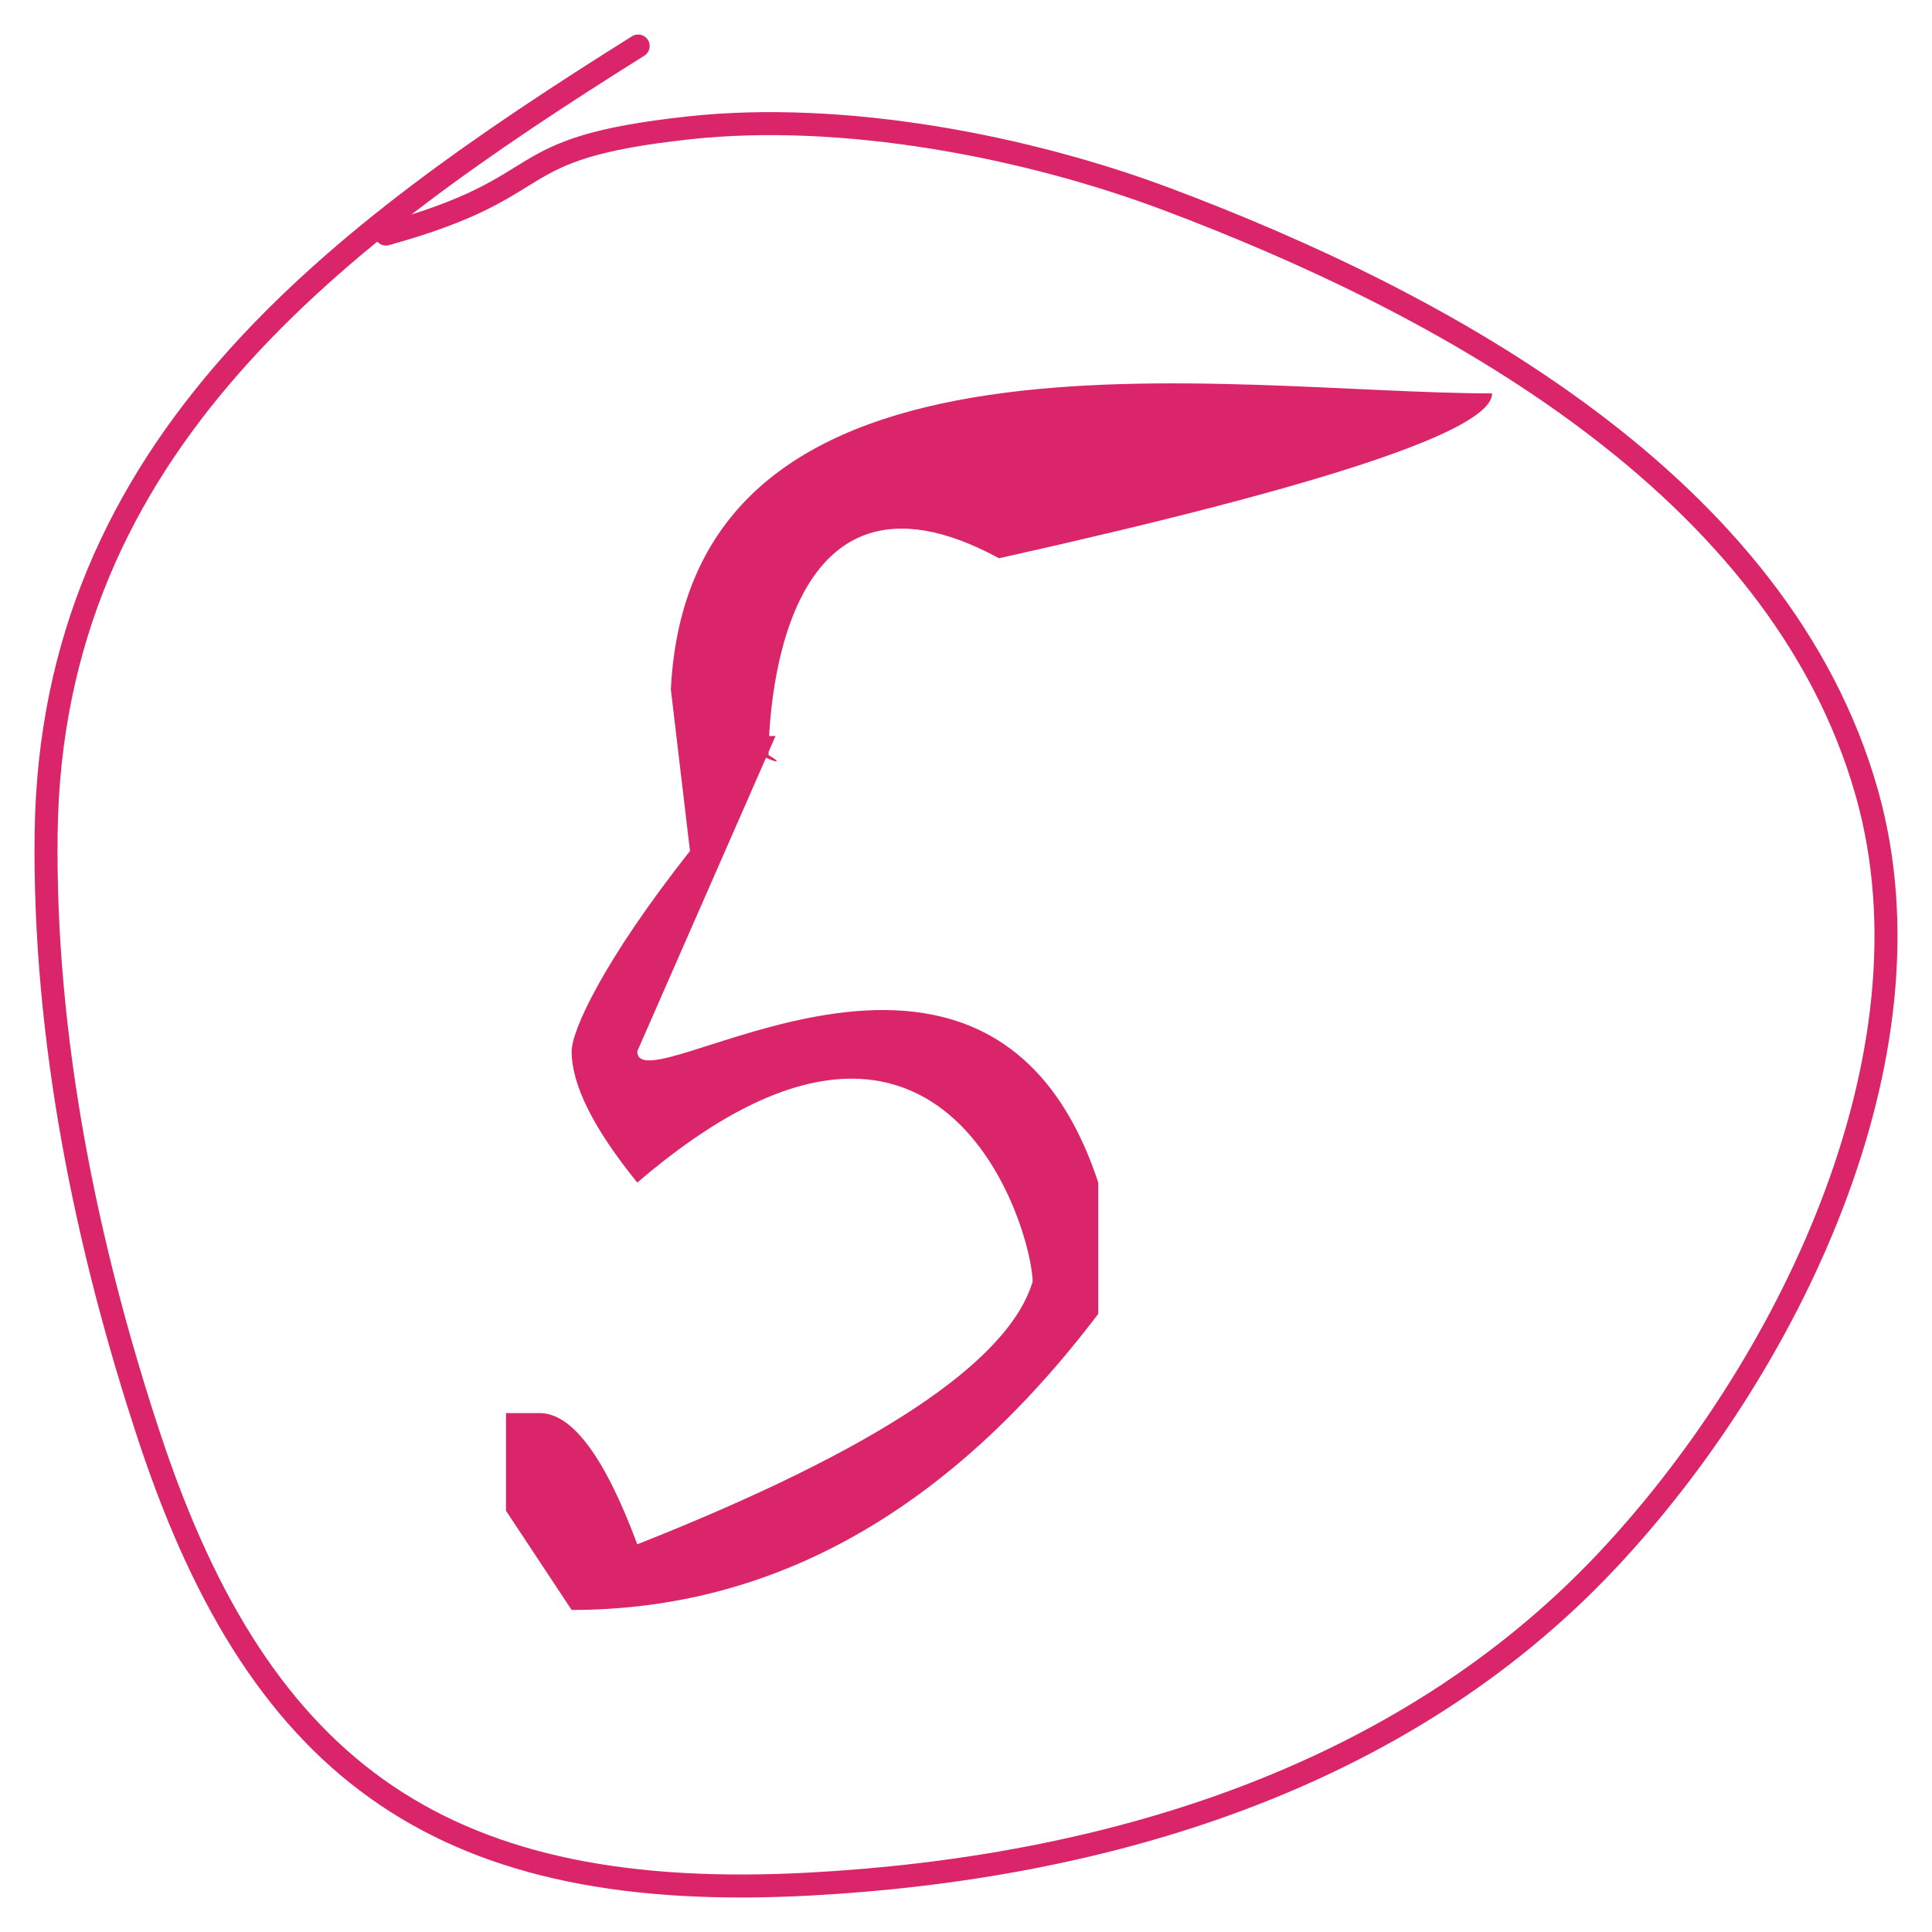 <?xml version="1.0" encoding="UTF-8"?> <svg xmlns="http://www.w3.org/2000/svg" width="42" height="42" viewBox="0 0 42 42" fill="none"> <path d="M32.437 8.552C32.437 9.348 28.864 10.543 21.718 12.136C16.86 9.5 16.708 15.753 16.708 16.416C17.504 16.881 15.268 15.999 16.86 15.999L13.854 22.854C13.854 24.137 21.5 18.499 23.875 25.708V28.562C20.623 32.854 16.807 34.999 12.427 34.999L11 32.843V30.719H11.73C12.438 30.719 13.146 31.67 13.854 33.572C19.053 31.515 21.918 29.613 22.448 27.865C22.448 26.781 20.5 20 13.854 25.708C12.902 24.535 12.427 23.584 12.427 22.854C12.427 22.412 13.098 20.911 15 18.499L14.584 14.99C15 6.5 26.641 8.552 32.437 8.552Z" fill="#DA256A"></path> <path d="M13.873 1C7.305 5.116 1.112 9.687 1.003 18.111C0.945 22.552 1.873 27.108 3.268 31.304C5.696 38.606 9.733 41.388 17.623 40.957C23.983 40.61 30.44 38.704 34.929 33.935C38.793 29.831 42.213 23.009 40.584 17.24C38.693 10.545 31.383 6.592 25.372 4.331C22.303 3.177 18.328 2.415 14.977 2.779C10.812 3.232 12.218 4.028 8.39 5.088" stroke="#DA256A" stroke-width="0.5" stroke-linecap="round"></path> </svg> 